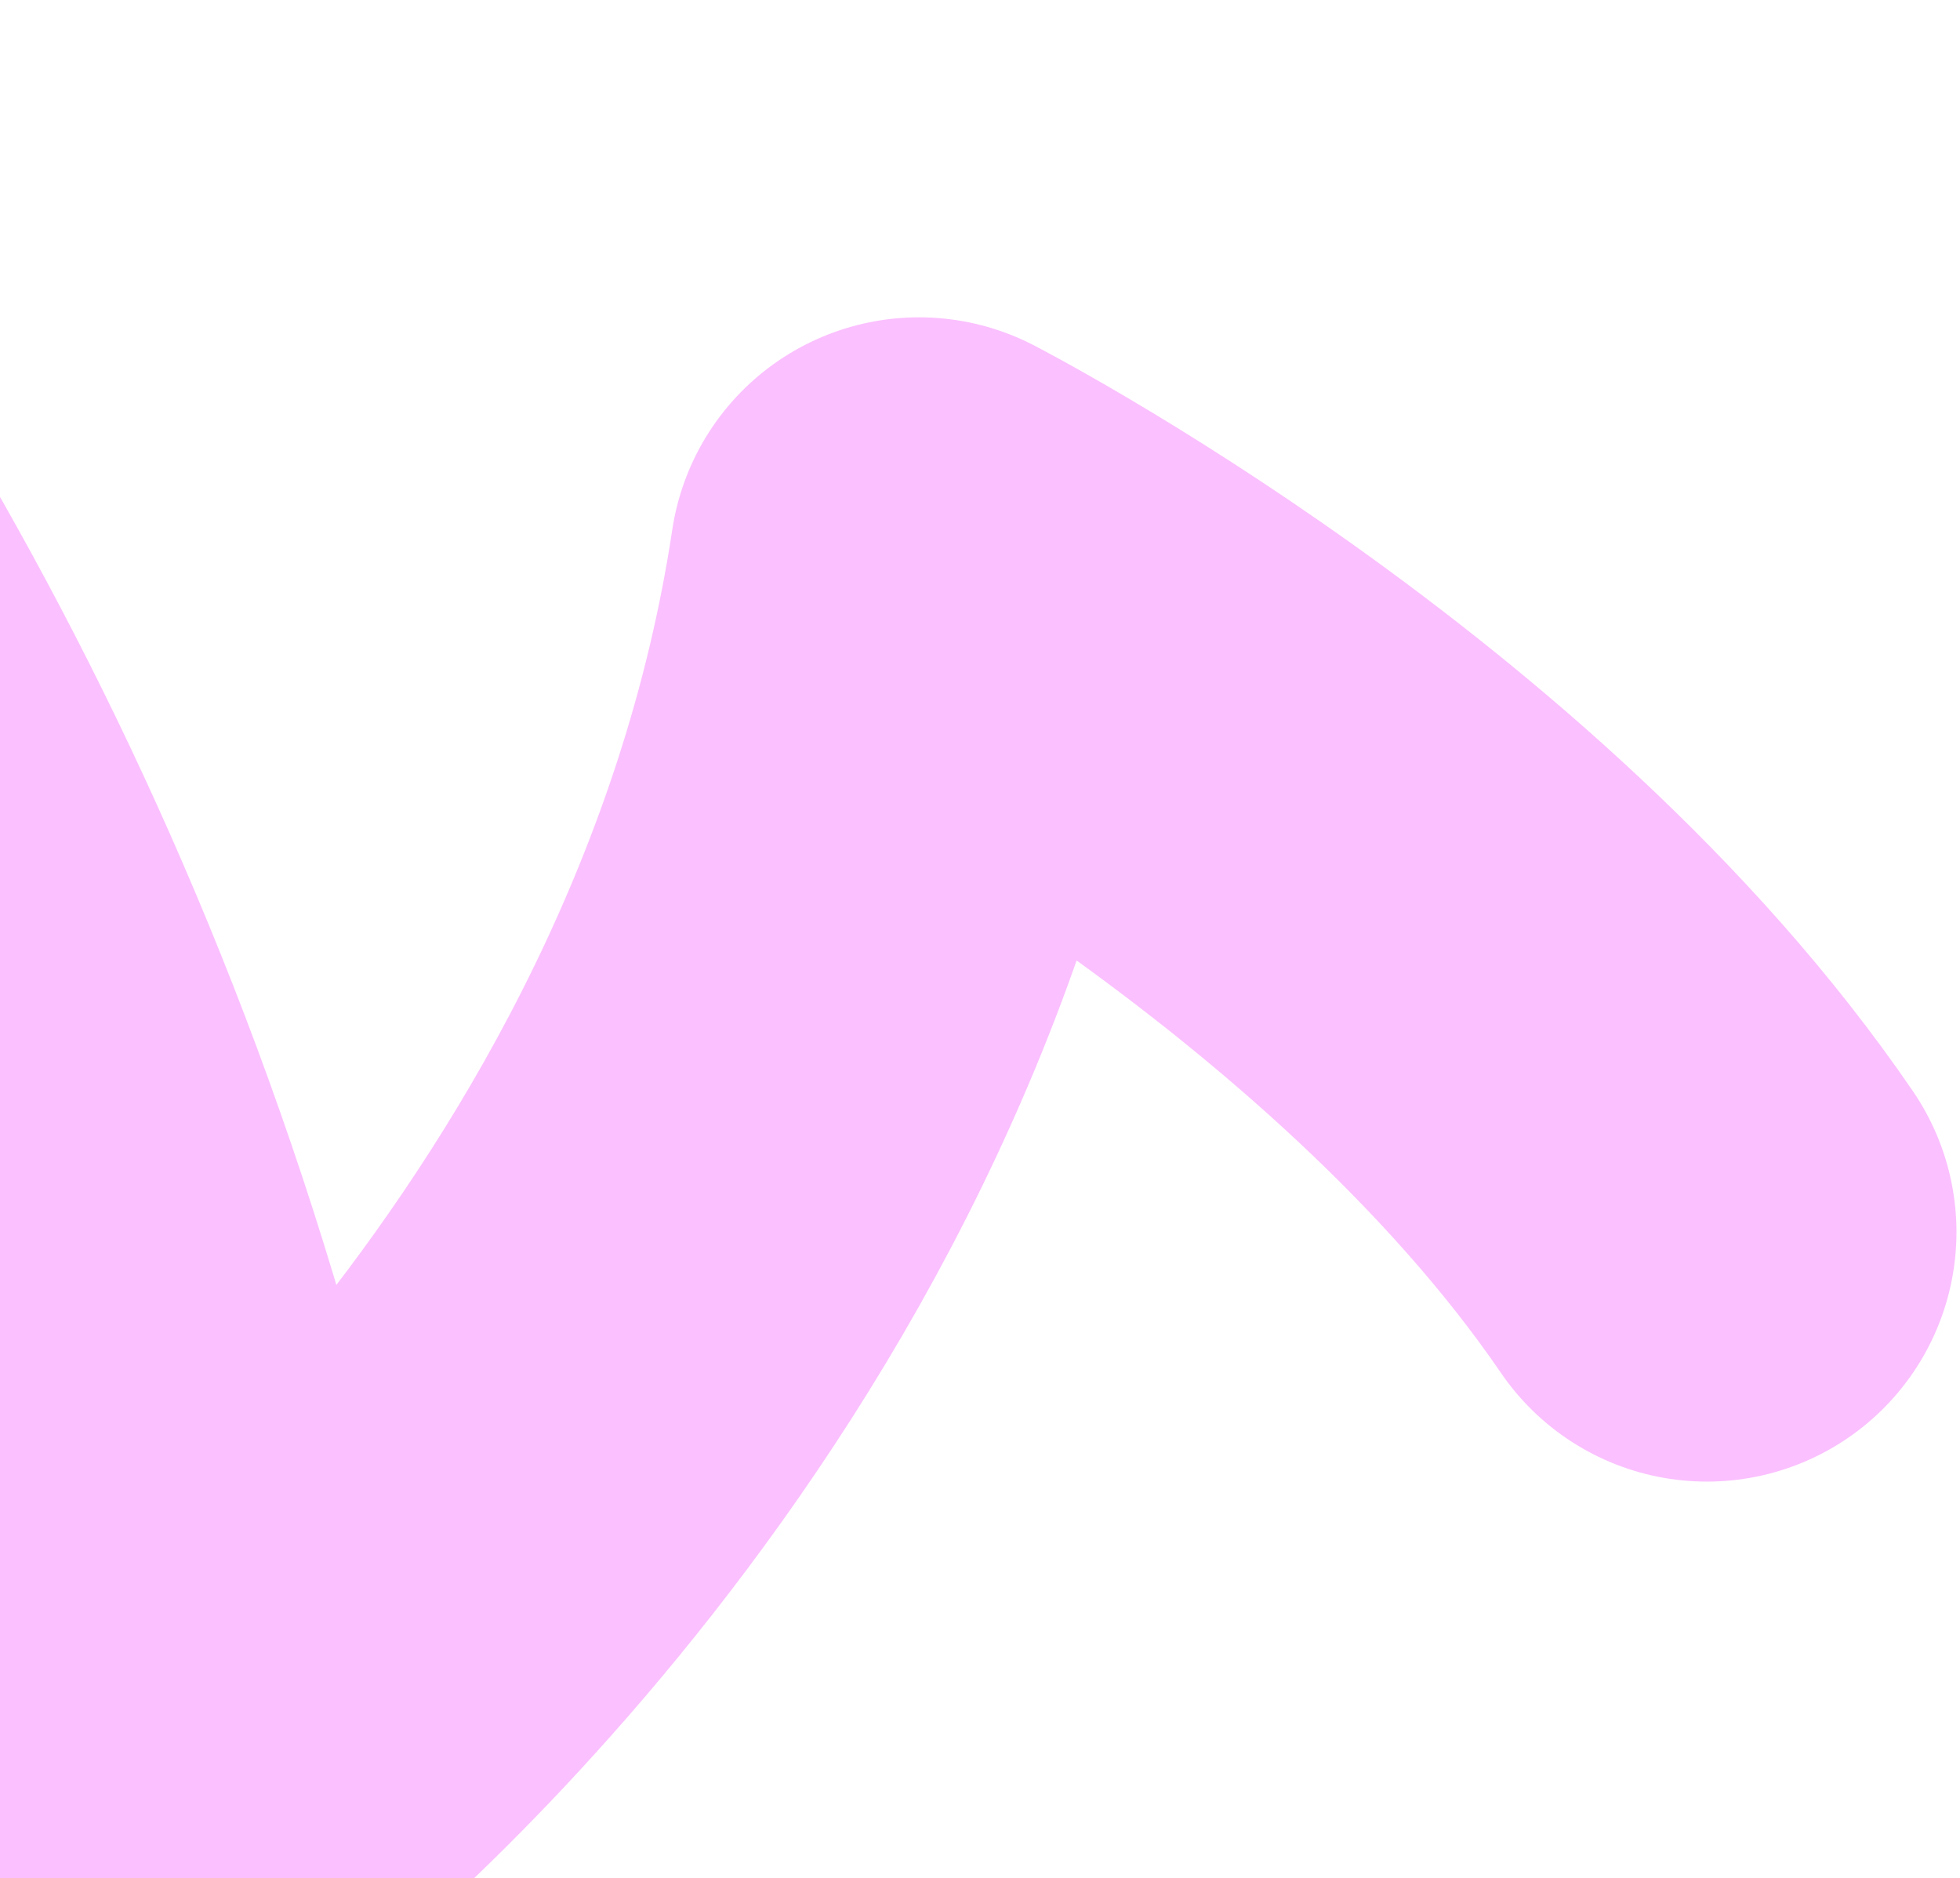 <svg width="263" height="252" viewBox="0 0 263 252" fill="none" xmlns="http://www.w3.org/2000/svg">
<path d="M-255.137 275.952C-138.672 146.366 -152.307 -55.339 -152.307 -55.339C-152.307 -55.339 -8.815 35.041 26.681 240.006C26.681 240.006 108.105 176.977 123.316 76.054C123.316 76.054 192.342 111.584 229.042 165.291" stroke="#FBC0FF" stroke-width="66.964" stroke-miterlimit="10" stroke-linecap="round" stroke-linejoin="round"/>
</svg>

